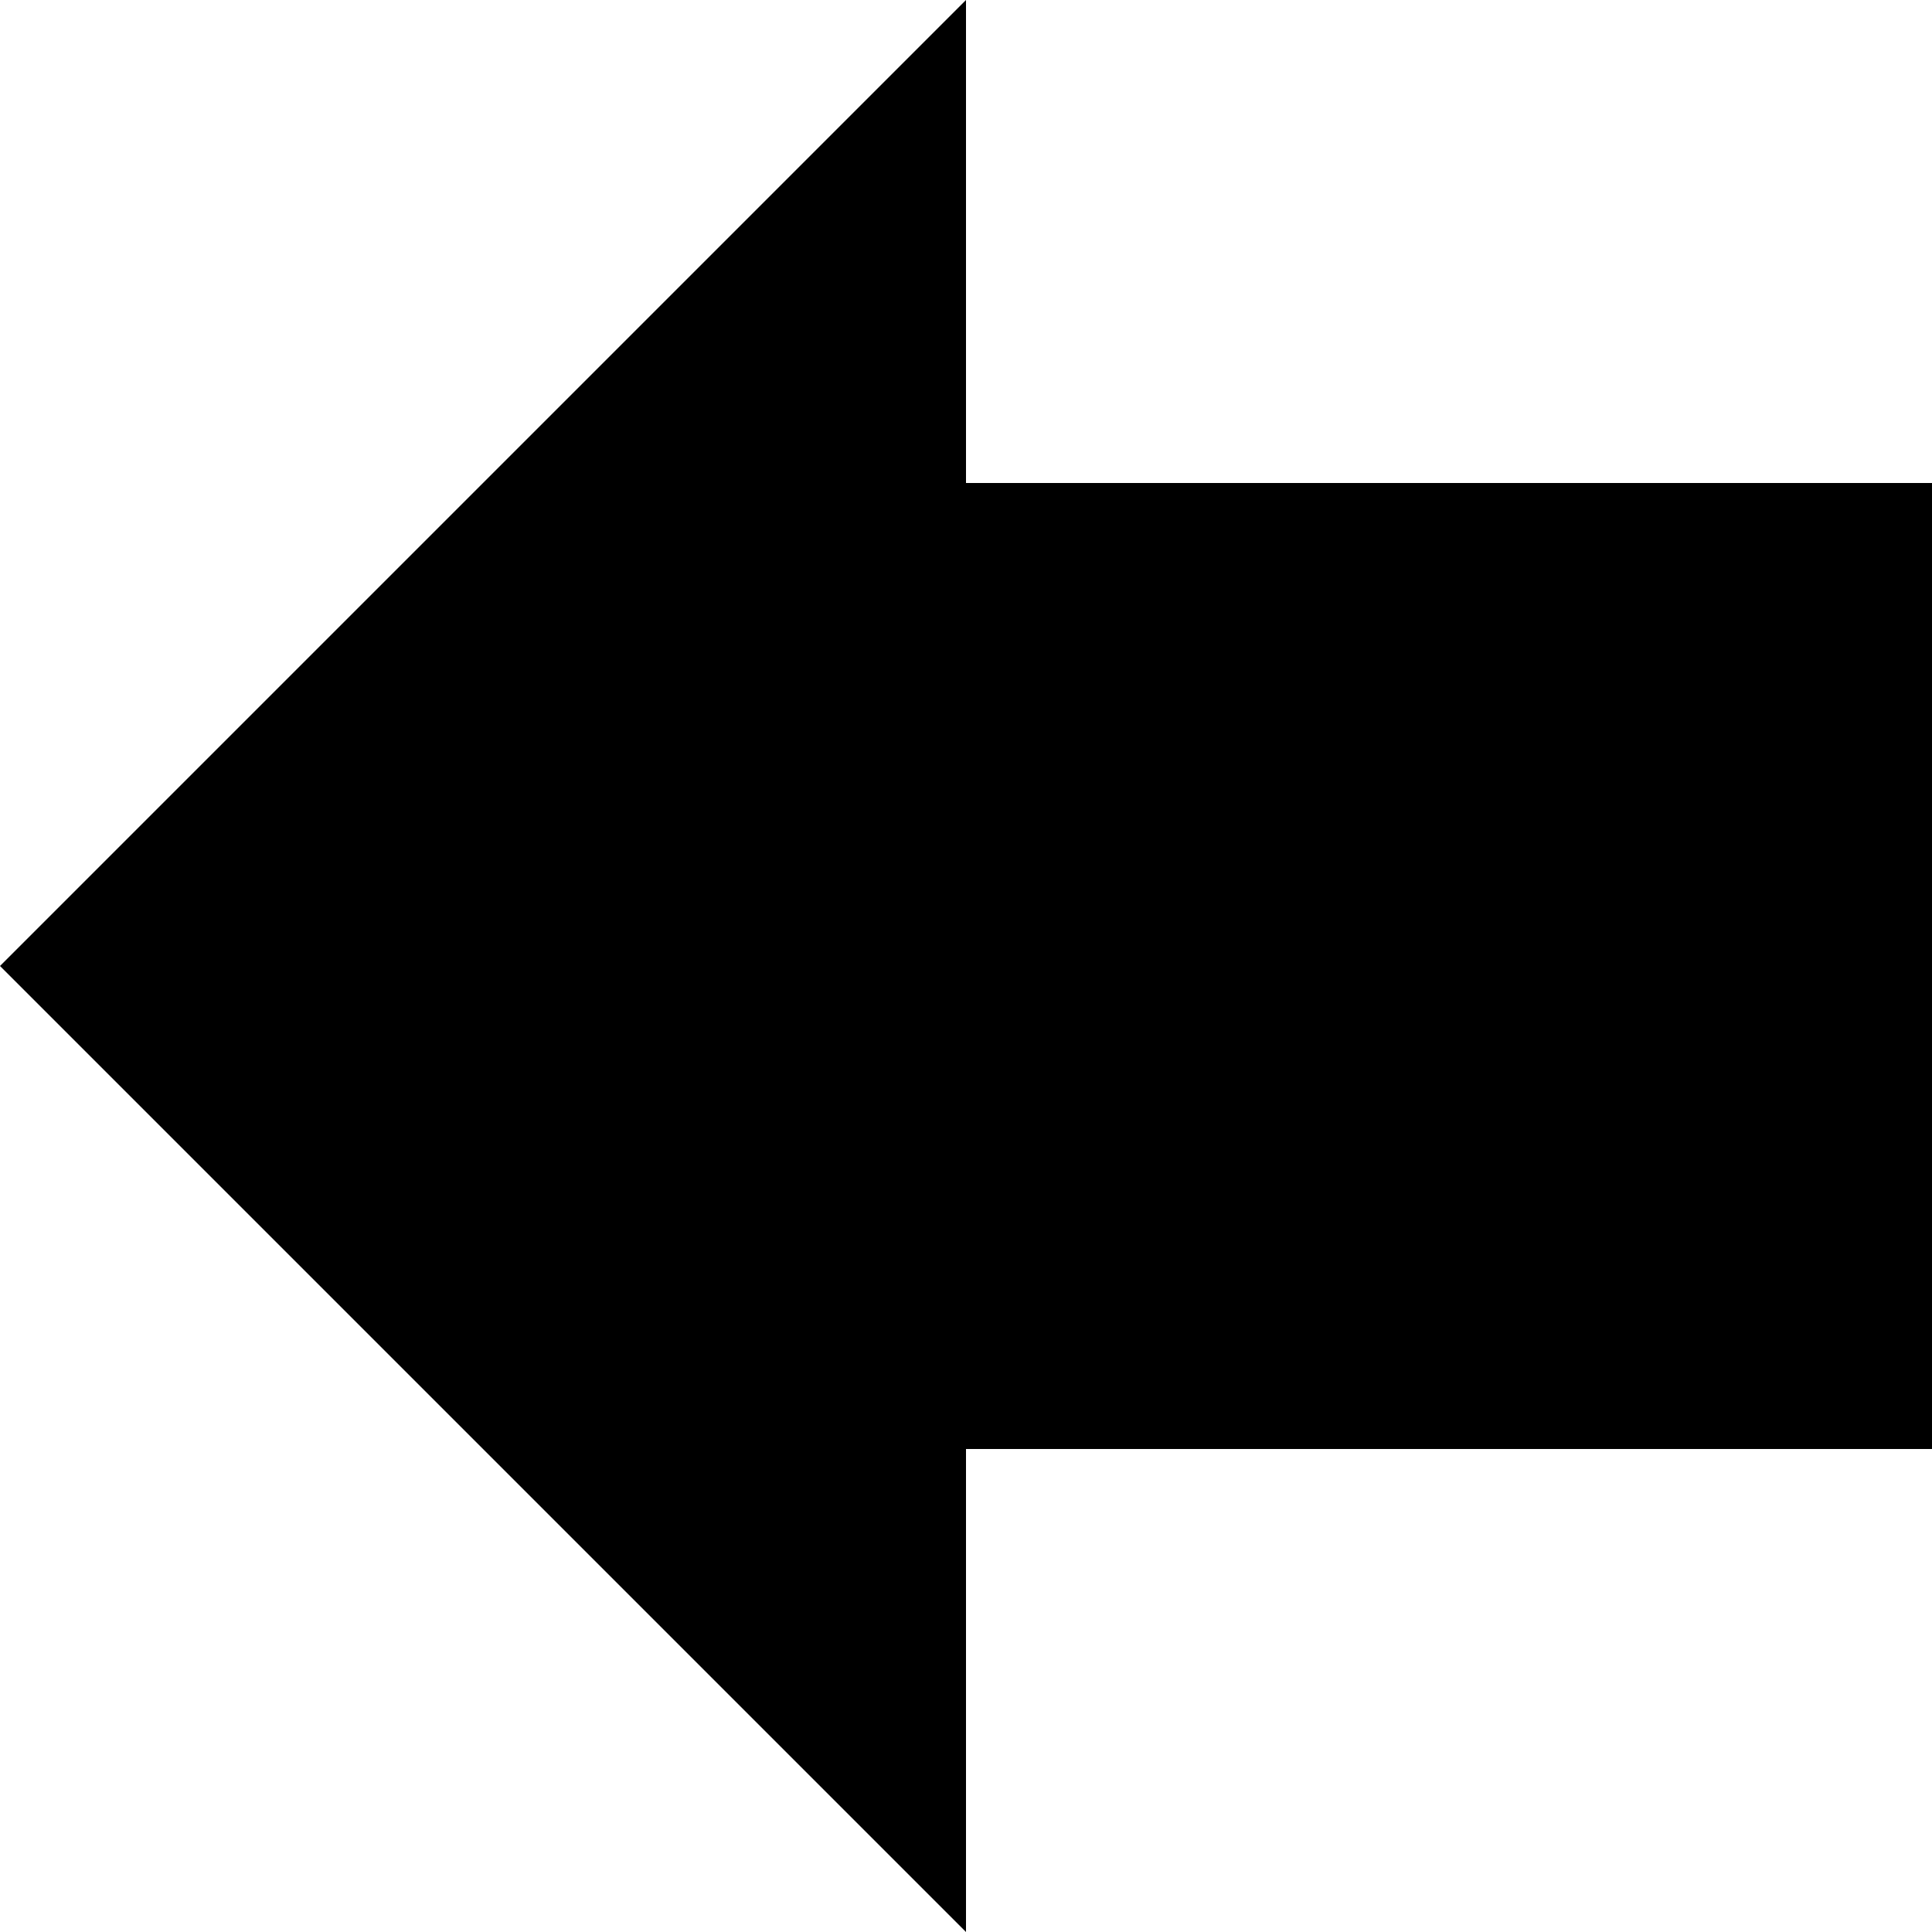 <?xml version="1.0" encoding="UTF-8" standalone="no" ?>
<svg xmlns="http://www.w3.org/2000/svg" version="1.1" 
     width="12" height="12" >
  <title>Pfeil links</title>
  <!-- Pfeilschaft Laenge 6 - Hoehe 6 -->
  <rect x="6" y="3" width="6" height="6"
        style="fill: rgb(000,000,000); " />
  <!-- Pfeilspitze - Hoehe 12 -Tiefe 6 - polygon immer even -->
  <polygon points="6,0 6,12 0,6 6,0"
        style="fill: rgb(000,000,000); " />
</svg>    
